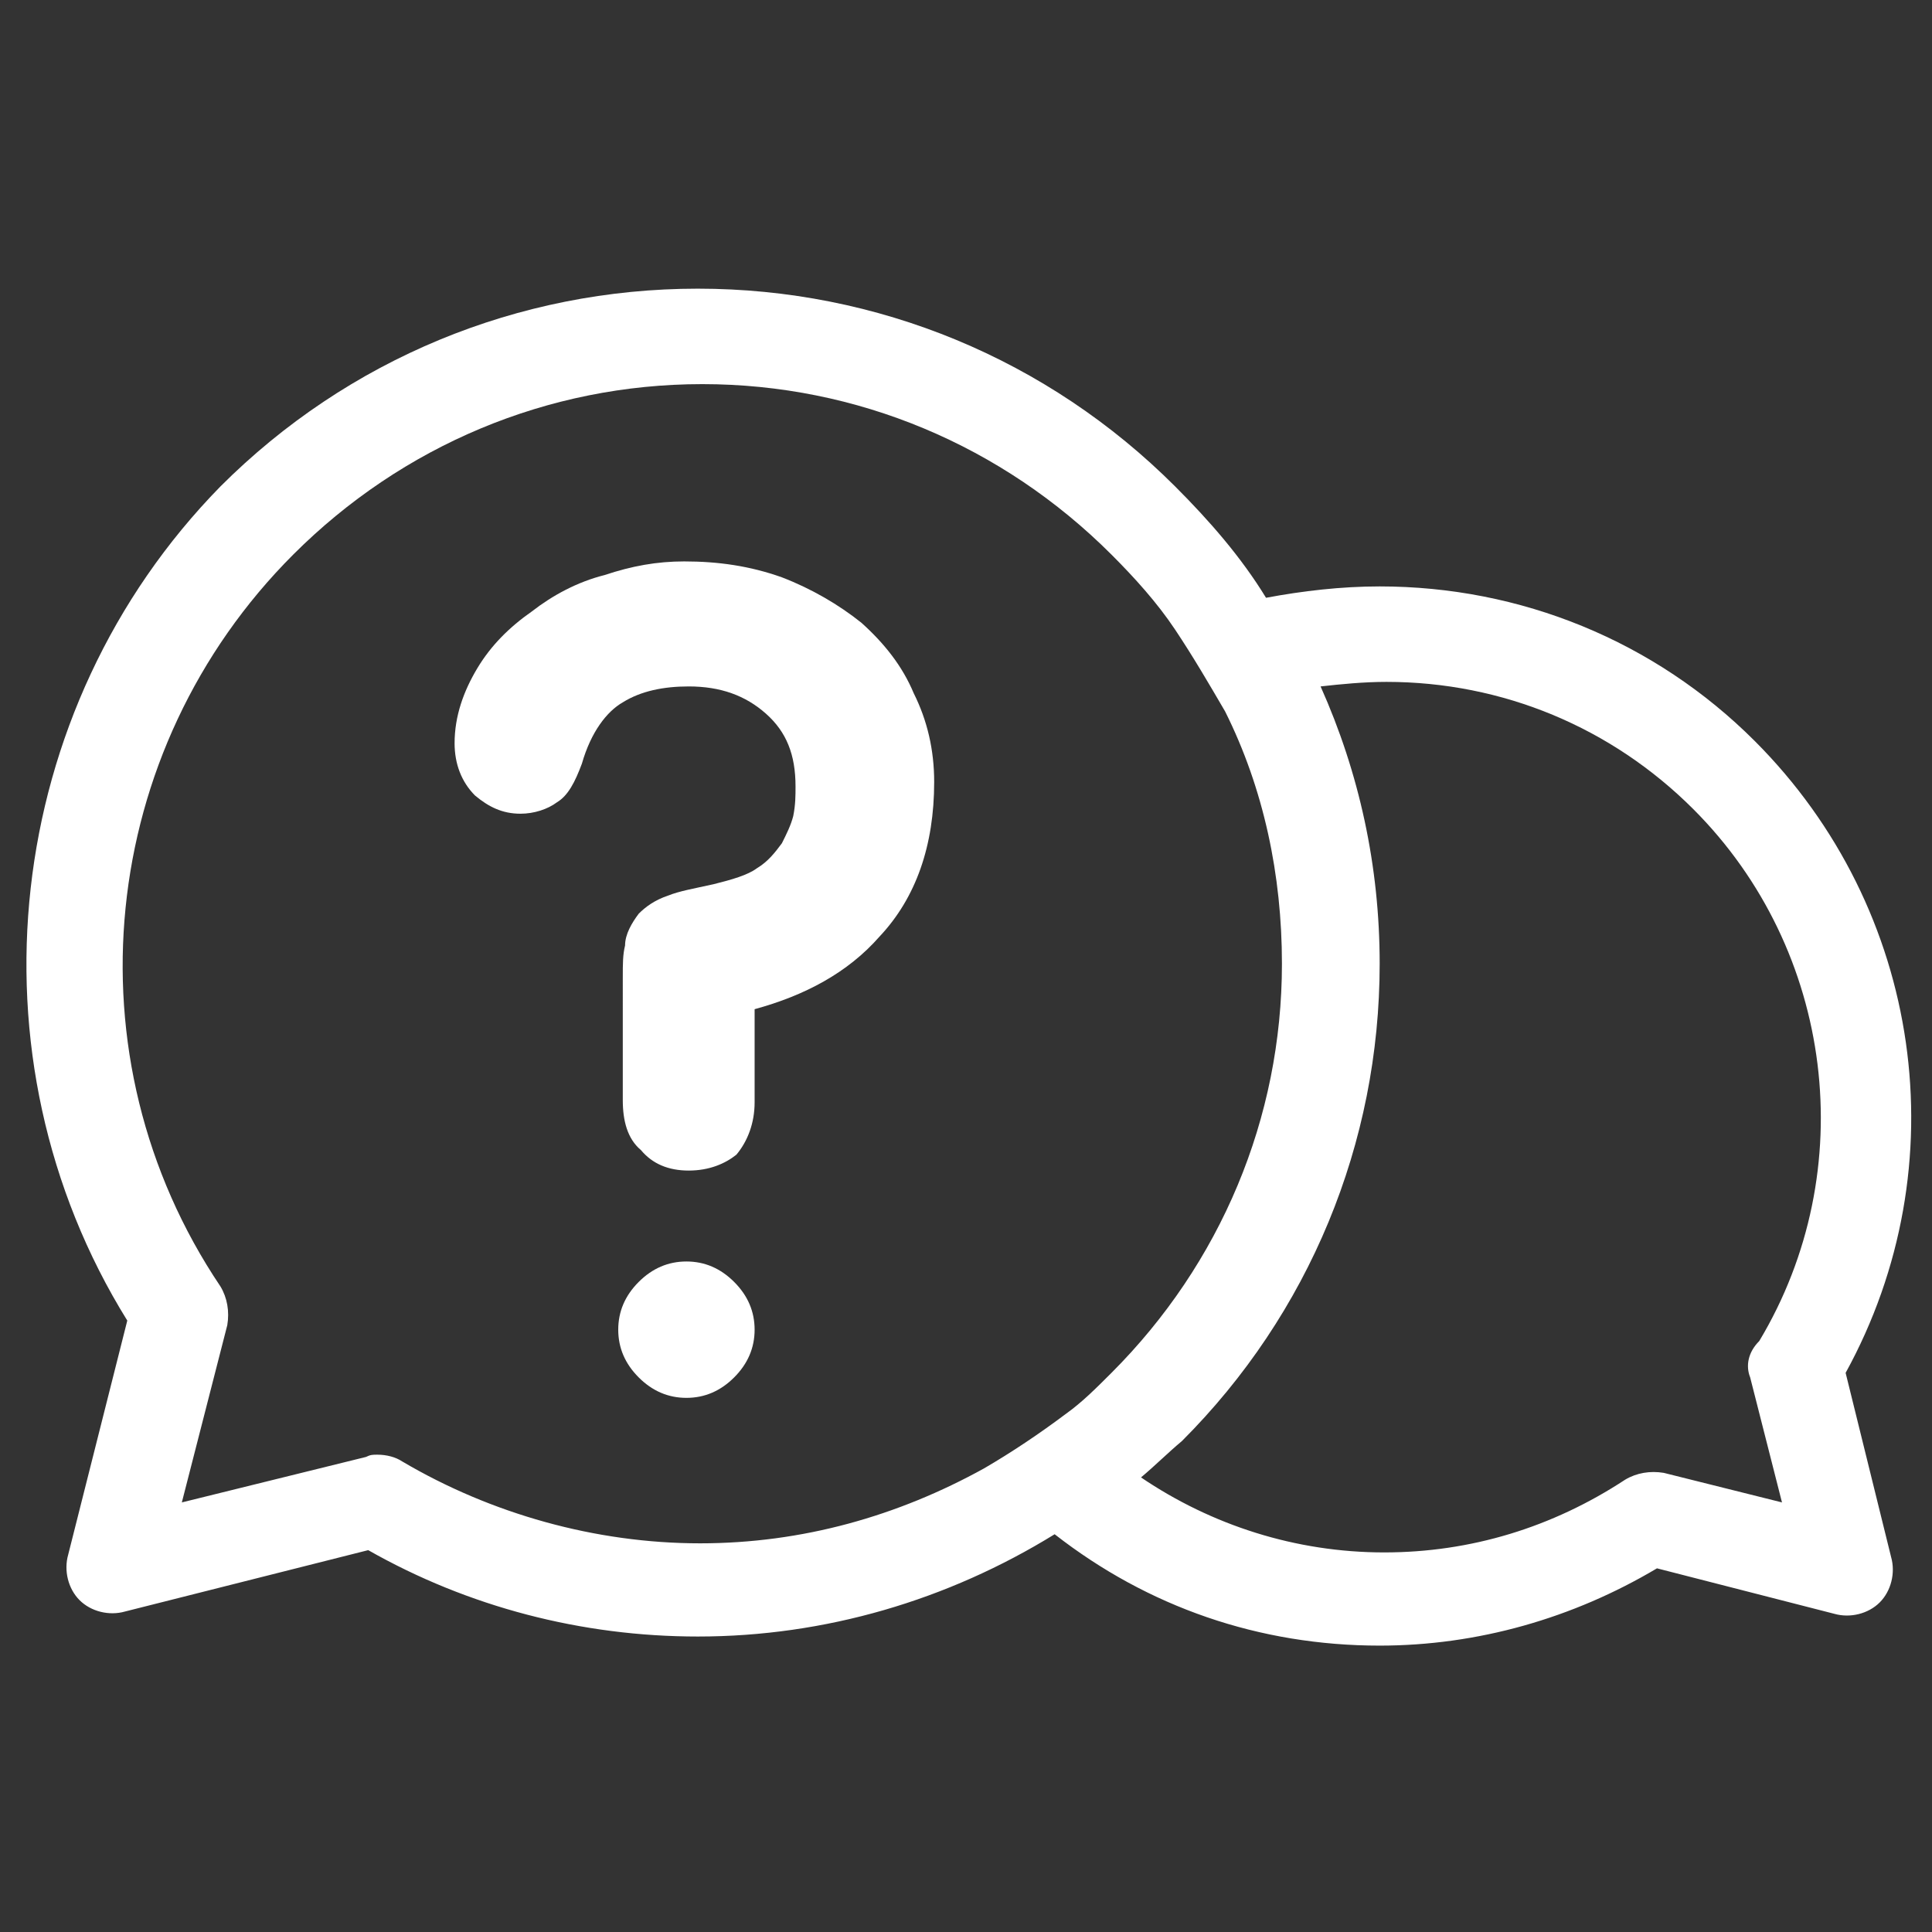 <?xml version="1.0" encoding="utf-8"?>
<!-- Generator: Adobe Illustrator 23.1.0, SVG Export Plug-In . SVG Version: 6.00 Build 0)  -->
<svg version="1.1" id="Ebene_1" xmlns="http://www.w3.org/2000/svg" xmlns:xlink="http://www.w3.org/1999/xlink" x="0px" y="0px"
	 viewBox="0 0 85 85" style="enable-background:new 0 0 85 85;" xml:space="preserve">
<rect x="0" y="0" width="85" height="85" fill="#333333" stroke="none"/>
<style type="text/css">
	.st0{fill:#FFFFFF;}
</style>
<title>Kritisch_nachgedacht</title>
<g id="Page-1">
	<g id="UBA_MM_2_Geld_Inhalt_Desktop" transform="translate(-259, -463)">
		<g id="Kritisch_nachgedacht" transform="translate(259, 463)">
			<g id="Group-3">
				<g id="Clip-2">
				</g>
				<path id="Fill-1" class="st0" d="M77,60.6l1.4,5.5l-5.2-1.3c-0.6-0.1-1.2,0-1.7,0.3c-3.2,2.1-6.8,3.2-10.6,3.2
					c-3.9,0-7.6-1.2-10.7-3.3c0.6-0.5,1.2-1.1,1.8-1.6c5.6-5.6,8.7-13.1,8.7-21c0-4.3-0.9-8.4-2.6-12.2C59,30.1,60,30,61,30
					c5.1,0,9.9,2,13.5,5.6c6.2,6.2,7.4,15.9,2.9,23.4C76.9,59.5,76.8,60.1,77,60.6z M43.3,64.6c-3.8,2.1-8,3.3-12.5,3.3
					c-4.6,0-9.2-1.3-13.1-3.6C17.4,64.1,17,64,16.6,64c-0.2,0-0.3,0-0.5,0.1l-8.1,2l2-7.8c0.1-0.6,0-1.2-0.3-1.7
					C2.9,46.5,4.3,33,12.9,24.4c4.8-4.8,11.2-7.5,18-7.5s13.2,2.7,18,7.5c1,1,2,2.1,2.8,3.3c0.8,1.2,1.5,2.4,2.2,3.6
					c1.7,3.4,2.5,7.2,2.5,11.1c0,6.8-2.7,13.2-7.5,18c-0.7,0.7-1.3,1.3-2,1.8C45.7,63.1,44.5,63.9,43.3,64.6z M81.2,60.4
					c5-9.1,3.4-20.4-4-27.8c-4.4-4.4-10.3-6.8-16.5-6.8c-1.7,0-3.4,0.2-5,0.5c-1.1-1.8-2.5-3.4-4-4.9c-5.6-5.6-13.1-8.7-21-8.7
					s-15.4,3.1-21,8.7C0.1,31.2-1.6,46.5,5.6,58.1L3,68.4c-0.2,0.7,0,1.5,0.5,2s1.3,0.7,2,0.5l10.7-2.7c4.4,2.5,9.4,3.8,14.5,3.8
					l0,0c5.6,0,11-1.6,15.7-4.5c4.1,3.2,9,4.9,14.3,4.9c4.3,0,8.5-1.2,12.2-3.4l7.8,2c0.7,0.2,1.5,0,2-0.5s0.7-1.3,0.5-2L81.2,60.4z
					"/>
			</g>
			<path id="Fill-4" class="st0" d="M30.3,51.5c-0.9,0-1.6-0.3-2.1-0.9c-0.6-0.5-0.8-1.3-0.8-2.2V43c0-0.6,0-1,0.1-1.4
				c0-0.5,0.3-1,0.6-1.4c0.3-0.3,0.7-0.6,1.3-0.8c0.5-0.2,1.1-0.3,2-0.5c0.8-0.2,1.5-0.4,1.9-0.7c0.5-0.3,0.8-0.7,1.1-1.1
				c0.2-0.4,0.4-0.8,0.5-1.2C35,35.4,35,35,35,34.6c0-1.4-0.4-2.4-1.3-3.2c-0.9-0.8-2-1.2-3.4-1.2c-1.1,0-2.1,0.2-2.9,0.7
				c-0.7,0.4-1.4,1.3-1.8,2.7c-0.3,0.8-0.6,1.4-1.1,1.7c-0.4,0.3-1,0.5-1.6,0.5c-0.8,0-1.4-0.3-2-0.8c-0.6-0.6-0.9-1.4-0.9-2.3
				c0-1.2,0.4-2.3,1-3.3s1.4-1.8,2.4-2.5c0.9-0.7,2-1.3,3.2-1.6c1.2-0.4,2.3-0.6,3.5-0.6c1.5,0,2.9,0.2,4.3,0.7
				c1.3,0.5,2.5,1.2,3.5,2c1,0.9,1.8,1.9,2.3,3.1c0.6,1.2,0.9,2.5,0.9,3.9c0,2.8-0.8,5.1-2.4,6.8c-1.4,1.6-3.3,2.6-5.5,3.2v4.1
				c0,0.9-0.3,1.7-0.8,2.3C31.9,51.2,31.2,51.5,30.3,51.5"/>
			<path id="Fill-6" class="st0" d="M30.2,61.5c-0.8,0-1.5-0.3-2.1-0.9c-0.6-0.6-0.9-1.3-0.9-2.1s0.3-1.5,0.9-2.1s1.3-0.9,2.1-0.9
				c0.8,0,1.5,0.3,2.1,0.9c0.6,0.6,0.9,1.3,0.9,2.1s-0.3,1.5-0.9,2.1C31.7,61.2,31,61.5,30.2,61.5"/>
		</g>
	</g>
</g>
</svg>
